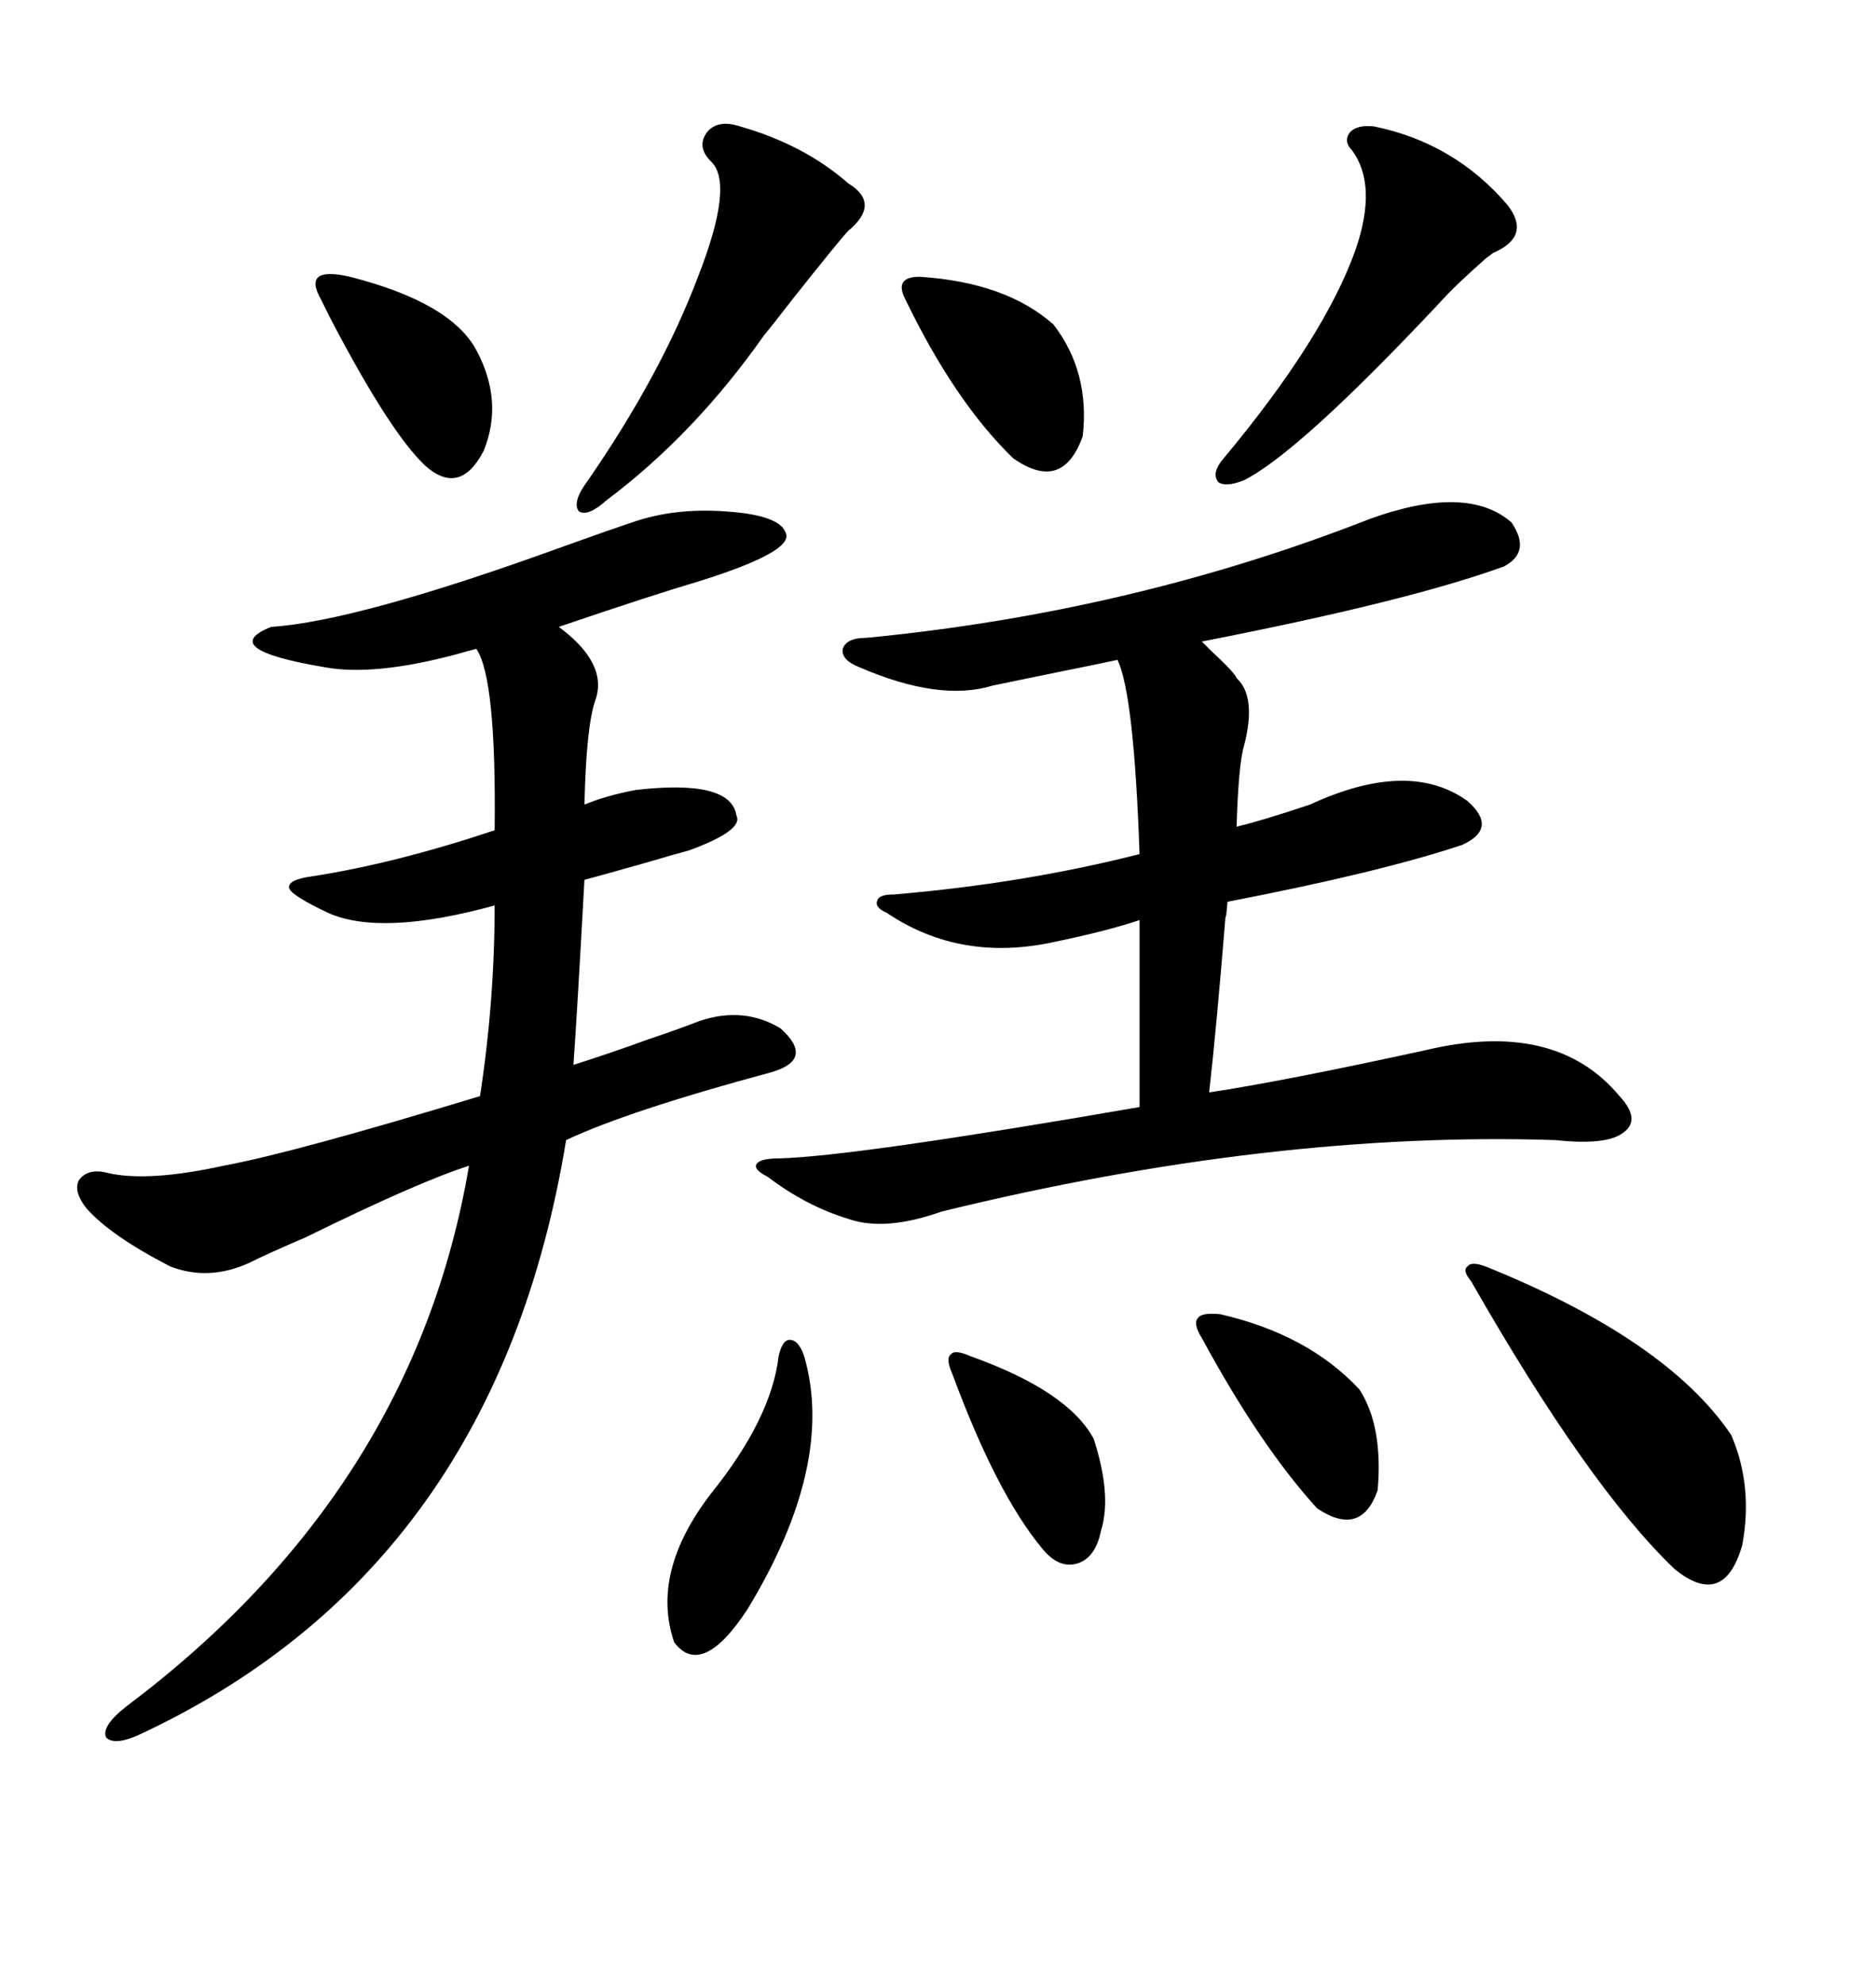 <svg xmlns="http://www.w3.org/2000/svg" xmlns:xlink="http://www.w3.org/1999/xlink" width="300" height="317.285"><path d="M101.07 83.50L101.07 83.50Q107.81 81.15 116.02 81.74L116.02 81.74Q124.80 82.32 125.68 85.25L125.68 85.25Q126.86 88.18 111.91 92.87L111.91 92.87Q104.00 95.21 89.36 100.20L89.36 100.20Q97.27 106.05 95.21 111.91L95.21 111.91Q93.75 116.02 93.46 128.61L93.46 128.61Q96.97 127.15 101.66 126.27L101.66 126.27Q116.89 124.51 117.77 130.37L117.77 130.37Q118.95 132.71 110.16 135.94L110.16 135.94Q108.98 136.23 101.95 138.28L101.95 138.28Q94.63 140.33 93.46 140.63L93.46 140.63Q92.29 162.01 91.70 170.21L91.70 170.21Q98.14 168.16 103.71 166.11L103.71 166.11Q108.11 164.65 111.91 163.18L111.91 163.18Q118.95 160.84 124.80 164.36L124.80 164.36Q130.37 169.34 123.34 171.39L123.34 171.39Q100.49 177.54 90.53 182.23L90.53 182.23Q79.39 250.20 23.14 276.86L23.14 276.86Q18.46 279.20 16.99 277.73L16.99 277.73Q16.11 275.98 20.21 272.75L20.21 272.75Q66.21 238.18 75 186.33L75 186.33Q66.80 188.96 48.93 197.75L48.93 197.75Q42.77 200.39 39.84 201.86L39.84 201.86Q33.40 204.79 27.25 202.44L27.25 202.44Q17.58 197.46 13.77 193.07L13.77 193.07Q11.72 190.43 12.60 188.67L12.60 188.67Q14.06 186.62 17.29 187.50L17.29 187.50Q23.73 188.96 35.74 186.33L35.74 186.33Q46.88 184.28 76.76 175.20L76.76 175.20Q79.10 159.96 79.10 144.73L79.10 144.73Q60.94 149.71 52.44 145.90L52.44 145.90Q46.88 143.26 46.29 142.09L46.29 142.09Q45.70 140.63 50.10 140.04L50.10 140.04Q63.28 137.99 79.10 132.71L79.10 132.71Q79.39 108.40 76.17 103.71L76.17 103.71Q75 104.00 72.95 104.59L72.95 104.59Q59.77 108.11 51.86 106.64L51.86 106.64Q34.57 103.71 43.36 100.20L43.36 100.20Q57.13 99.32 90.23 87.30L90.23 87.30Q97.56 84.67 101.07 83.50ZM219.14 82.91L219.14 82.91Q234.67 77.34 241.70 83.50L241.70 83.50Q244.92 88.18 240.53 90.53L240.53 90.53Q225.29 96.09 192.19 102.54L192.19 102.54Q192.48 102.83 193.65 104.00L193.65 104.00Q197.46 107.52 197.75 108.40L197.75 108.40Q200.98 111.33 198.93 119.24L198.93 119.24Q198.05 122.17 197.75 132.13L197.75 132.13Q201.56 131.25 209.47 128.61L209.47 128.61Q225.29 121.29 234.67 128.03L234.67 128.03Q239.65 132.42 233.79 135.06L233.79 135.06Q220.61 139.45 196.29 144.14L196.29 144.14Q196.00 147.66 196.00 146.19L196.00 146.19Q194.53 164.36 193.36 174.61L193.36 174.61Q205.08 172.85 227.93 167.87L227.93 167.87Q248.73 162.89 258.98 175.20L258.98 175.20Q262.50 179.00 259.57 181.05L259.57 181.05Q256.93 183.11 248.73 182.23L248.73 182.23Q203.32 180.76 150.59 193.65L150.59 193.65Q141.50 196.88 135.64 194.82L135.64 194.82Q128.91 192.77 122.75 188.09L122.75 188.09Q120.41 186.91 121.00 186.04L121.00 186.04Q121.58 185.16 124.51 185.16L124.51 185.16Q136.52 184.86 182.23 176.95L182.23 176.95L182.23 147.07Q176.95 148.83 168.46 150.59L168.46 150.59Q153.52 153.81 141.80 145.90L141.80 145.90Q139.75 145.02 140.33 143.85L140.33 143.85Q140.63 142.97 142.97 142.97L142.97 142.97Q163.77 141.21 182.23 136.52L182.23 136.52Q181.35 111.04 178.71 105.47L178.71 105.47Q176.07 106.05 168.75 107.52L168.75 107.52Q161.72 108.98 158.79 109.57L158.79 109.57Q150.29 112.21 137.40 106.64L137.40 106.64Q134.47 105.47 134.77 103.71L134.77 103.71Q135.35 101.95 138.57 101.95L138.57 101.95Q181.05 97.85 219.14 82.91ZM237.60 202.44L237.60 202.44Q266.60 214.16 276.86 229.39L276.86 229.39Q280.37 237.60 278.61 246.97L278.61 246.97Q275.68 257.23 267.77 250.78L267.77 250.78Q254.00 237.60 235.25 204.79L235.25 204.79Q233.79 203.03 234.67 202.44L234.67 202.44Q235.25 201.56 237.60 202.44ZM219.73 20.21L219.73 20.21Q232.62 22.85 241.11 32.81L241.11 32.81Q244.92 37.79 238.77 40.43L238.77 40.43Q238.77 40.43 237.60 41.31L237.60 41.31Q232.62 45.70 230.27 48.34L230.27 48.34Q207.71 72.36 198.93 76.76L198.93 76.76Q196.00 77.93 194.82 77.05L194.82 77.05Q193.65 75.59 195.70 73.24L195.70 73.24Q211.82 53.91 216.80 39.84L216.80 39.84Q220.31 29.59 216.21 24.02L216.21 24.02Q214.75 22.56 215.92 21.09L215.92 21.09Q217.09 19.92 219.73 20.21ZM118.36 20.21L118.36 20.21Q128.61 23.14 135.64 29.30L135.64 29.30Q140.92 32.52 135.64 36.91L135.64 36.91Q134.47 38.09 126.56 48.05L126.56 48.05Q123.63 51.86 122.17 53.61L122.17 53.61Q111.04 69.43 96.97 79.98L96.97 79.98Q94.04 82.62 92.58 81.74L92.58 81.74Q91.41 80.27 94.04 76.76L94.04 76.76Q105.76 59.77 111.62 44.24L111.62 44.24Q117.48 29.30 113.67 25.78L113.67 25.78Q111.33 23.44 113.09 21.09L113.09 21.09Q114.84 19.04 118.36 20.21ZM124.51 216.80L124.51 216.80Q125.10 214.16 126.27 214.16L126.27 214.16Q127.73 214.16 128.61 216.80L128.61 216.80Q133.59 234.08 119.53 257.23L119.53 257.23Q112.21 268.36 107.81 262.50L107.81 262.50Q104.00 251.37 113.67 238.77L113.67 238.77Q123.34 226.76 124.51 216.80ZM147.07 44.24L147.07 44.24Q160.84 45.12 168.46 51.86L168.46 51.86Q174.32 59.47 173.14 69.73L173.14 69.73Q169.92 78.81 162.01 73.24L162.01 73.24Q152.64 64.16 144.73 47.75L144.73 47.75Q143.85 46.00 144.43 45.12L144.43 45.12Q145.02 44.24 147.07 44.24ZM55.96 44.24L55.96 44.24Q72.07 48.34 76.17 55.96L76.17 55.96Q80.57 64.16 77.34 72.07L77.34 72.07Q73.54 79.39 67.97 74.41L67.97 74.41Q62.40 69.14 53.03 51.27L53.03 51.27Q51.86 48.93 51.27 47.75L51.27 47.75Q49.80 45.12 50.98 44.24L50.98 44.24Q52.15 43.36 55.96 44.24ZM195.12 210.06L195.12 210.06Q209.18 213.28 217.38 222.07L217.38 222.07Q221.19 227.93 220.31 238.18L220.31 238.18Q217.68 245.80 210.64 241.11L210.64 241.11Q201.56 231.15 192.19 213.87L192.19 213.87Q190.72 211.52 191.60 210.64L191.60 210.64Q192.19 209.77 195.12 210.06ZM155.27 216.80L155.27 216.80Q170.80 222.36 174.90 229.98L174.90 229.98Q177.83 239.06 176.07 244.63L176.07 244.63Q175.20 249.02 172.27 249.90L172.27 249.90Q169.34 250.78 166.70 247.56L166.70 247.56Q159.38 238.77 152.34 219.73L152.34 219.73Q151.17 217.09 152.05 216.50L152.05 216.50Q152.64 215.63 155.27 216.80Z"/></svg>